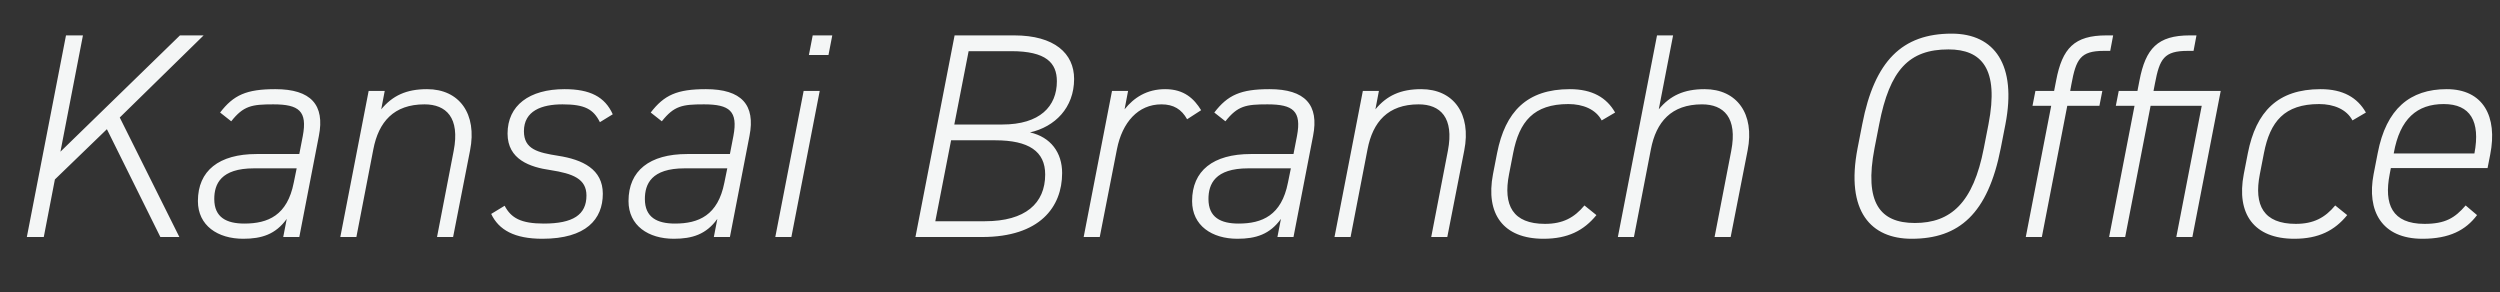 <svg viewBox="0 0 770 90" fill="none" xmlns="http://www.w3.org/2000/svg">
<rect x="0" y="0" width="770" height="90" fill="#333333" stroke="none"/>
<path d="M55.245 73H49.395L32.925 39.79L16.905 55.27L13.485 73H8.265L20.325 10.9H25.545L18.615 46.72L55.425 10.9H62.715L36.885 36.19L55.245 73ZM60.955 61.93C60.955 52.57 67.435 47.44 79.045 47.44H92.185L93.265 41.86C94.705 34.21 92.095 32.14 84.175 32.14C77.515 32.14 74.995 32.59 71.215 37.36L67.795 34.66C71.935 29.26 75.895 27.46 84.805 27.46C95.785 27.46 100.105 32.32 98.215 41.86L92.185 73H87.235L88.315 67.42C84.895 72.19 80.575 73.54 74.905 73.54C67.075 73.54 60.955 69.49 60.955 61.93ZM90.475 56.26L91.375 51.85H78.235C67.975 51.85 65.995 56.71 65.995 61.3C65.995 66.97 69.775 68.86 75.265 68.86C82.555 68.86 88.495 66.34 90.475 56.26ZM104.815 73L113.545 28H118.495L117.415 33.67C120.925 29.44 125.155 27.46 131.545 27.46C141.445 27.46 147.025 35.02 144.775 46.36L139.555 73H134.605L139.735 46.45C141.715 36.19 137.395 32.14 130.735 32.14C121.285 32.14 116.605 37.54 114.985 46L109.765 73H104.815ZM188.728 35.2L184.768 37.63C182.788 33.67 180.178 32.14 173.248 32.14C166.858 32.14 161.368 34.12 161.368 40.42C161.368 46 165.688 46.99 171.898 47.98C179.458 49.15 185.668 52.12 185.668 59.68C185.668 67.51 180.538 73.54 167.038 73.54C158.488 73.54 153.628 70.84 151.288 65.89L155.428 63.37C157.408 67.15 160.468 68.86 167.488 68.86C176.488 68.86 180.628 66.16 180.628 60.22C180.628 55.09 176.488 53.47 169.558 52.39C163.258 51.49 156.328 49.15 156.328 41.14C156.328 32.5 162.988 27.46 173.878 27.46C181.708 27.46 186.298 29.8 188.728 35.2ZM193.582 61.93C193.582 52.57 200.062 47.44 211.672 47.44H224.812L225.892 41.86C227.332 34.21 224.722 32.14 216.802 32.14C210.142 32.14 207.622 32.59 203.842 37.36L200.422 34.66C204.562 29.26 208.522 27.46 217.432 27.46C228.412 27.46 232.732 32.32 230.842 41.86L224.812 73H219.862L220.942 67.42C217.522 72.19 213.202 73.54 207.532 73.54C199.702 73.54 193.582 69.49 193.582 61.93ZM223.102 56.26L224.002 51.85H210.862C200.602 51.85 198.622 56.71 198.622 61.3C198.622 66.97 202.402 68.86 207.892 68.86C215.182 68.86 221.122 66.34 223.102 56.26ZM238.792 73L247.522 28H252.472L243.742 73H238.792ZM249.142 16.93L250.312 10.9H256.342L255.172 16.93H249.142ZM294.016 10.9H312.376C324.796 10.9 330.826 16.48 330.826 24.31C330.826 33.22 324.886 39.07 317.236 40.78C323.626 42.22 327.136 46.99 327.136 53.29C327.136 63.73 320.296 73 302.476 73H281.956L294.016 10.9ZM292.936 43.21L288.076 68.14H303.376C315.796 68.14 321.916 62.65 321.916 53.74C321.916 46.63 316.876 43.21 306.526 43.21H292.936ZM298.336 15.76L293.926 38.35H308.686C320.296 38.35 325.516 32.77 325.516 25.03C325.516 19.36 322.186 15.76 311.476 15.76H298.336ZM357.71 32.14C350.51 32.14 345.65 37.72 344.03 45.91L338.72 73H333.77L342.5 28H347.45L346.37 33.67C349.25 30.07 353.21 27.46 358.88 27.46C364.73 27.46 367.79 30.43 369.95 33.94L365.63 36.73C363.92 33.67 361.49 32.14 357.71 32.14ZM367.166 61.93C367.166 52.57 373.646 47.44 385.256 47.44H398.396L399.476 41.86C400.916 34.21 398.306 32.14 390.386 32.14C383.726 32.14 381.206 32.59 377.426 37.36L374.006 34.66C378.146 29.26 382.106 27.46 391.016 27.46C401.996 27.46 406.316 32.32 404.426 41.86L398.396 73H393.446L394.526 67.42C391.106 72.19 386.786 73.54 381.116 73.54C373.286 73.54 367.166 69.49 367.166 61.93ZM396.686 56.26L397.586 51.85H384.446C374.186 51.85 372.206 56.71 372.206 61.3C372.206 66.97 375.986 68.86 381.476 68.86C388.766 68.86 394.706 66.34 396.686 56.26ZM411.026 73L419.756 28H424.706L423.626 33.67C427.136 29.44 431.366 27.46 437.756 27.46C447.656 27.46 453.236 35.02 450.986 46.36L445.766 73H440.816L445.946 46.45C447.926 36.19 443.606 32.14 436.946 32.14C427.496 32.14 422.816 37.54 421.196 46L415.976 73H411.026ZM488.009 63.28L491.699 66.25C487.829 71.02 482.879 73.54 475.409 73.54C462.989 73.54 457.499 65.89 459.839 53.65L461.099 47.17C463.619 34.39 470.279 27.46 483.509 27.46C490.439 27.46 494.849 30.07 497.459 34.66L493.319 37.09C491.519 33.67 487.559 32.05 483.059 32.05C472.349 32.05 467.939 37.45 466.049 47.17L464.789 53.65C462.899 63.28 465.959 68.95 475.859 68.95C481.349 68.95 484.859 67.06 488.009 63.28ZM498.301 73L510.361 10.9H515.311L510.901 33.67C514.411 29.44 518.641 27.46 525.031 27.46C534.931 27.46 540.511 35.02 538.261 46.36L533.041 73H528.091L533.221 46.45C535.201 36.19 530.881 32.14 524.221 32.14C514.771 32.14 510.091 37.54 508.471 46L503.251 73H498.301ZM617.674 38.26L616.234 45.64C612.274 65.89 603.364 73.54 588.784 73.54C576.364 73.54 568.354 65.26 572.134 45.64L573.574 38.26C577.354 18.73 585.904 10.36 601.114 10.36C614.434 10.36 621.184 20.08 617.674 38.26ZM578.794 38.26L577.354 45.64C574.114 62.47 579.064 68.68 589.774 68.68C600.844 68.68 607.774 62.47 611.014 45.64L612.454 38.26C615.784 21.07 610.294 15.22 600.124 15.22C587.974 15.22 582.034 21.52 578.794 38.26ZM626.909 28H632.669L633.299 24.76C635.189 14.86 638.879 10.9 648.779 10.9H650.849L649.949 15.67H647.969C640.769 15.67 639.419 18.19 637.979 26.02L637.619 28H647.519L646.619 32.59H636.719L628.889 73H623.939L631.769 32.59H626.009L626.909 28ZM670.303 73L678.133 32.59H662.383L654.553 73H649.603L657.433 32.59H651.673L652.573 28H658.333L658.963 24.76C660.853 14.95 664.543 10.9 674.443 10.9H676.513L675.613 15.67H673.813C666.523 15.67 665.173 18.1 663.733 25.66L663.283 28H683.983L675.253 73H670.303ZM719.249 63.28L722.939 66.25C719.069 71.02 714.119 73.54 706.649 73.54C694.229 73.54 688.739 65.89 691.079 53.65L692.339 47.17C694.859 34.39 701.519 27.46 714.749 27.46C721.679 27.46 726.089 30.07 728.699 34.66L724.559 37.09C722.759 33.67 718.799 32.05 714.299 32.05C703.589 32.05 699.179 37.45 697.289 47.17L696.029 53.65C694.139 63.28 697.199 68.95 707.099 68.95C712.589 68.95 716.099 67.06 719.249 63.28ZM766.171 51.76H736.381L736.021 53.65C734.221 62.92 736.741 68.95 746.731 68.95C753.121 68.95 756.091 67.15 759.421 63.28L762.931 66.25C759.421 70.93 754.381 73.54 746.101 73.54C733.501 73.54 728.911 64.9 731.071 53.65L732.331 47.17C734.941 33.49 742.321 27.46 753.571 27.46C764.821 27.46 769.321 35.83 766.981 47.62L766.171 51.76ZM737.281 47.17V47.26H762.121C764.011 37.36 760.861 32.05 752.671 32.05C744.481 32.05 739.171 36.55 737.281 47.17Z" fill="#F4F6F6"/>
</svg>
